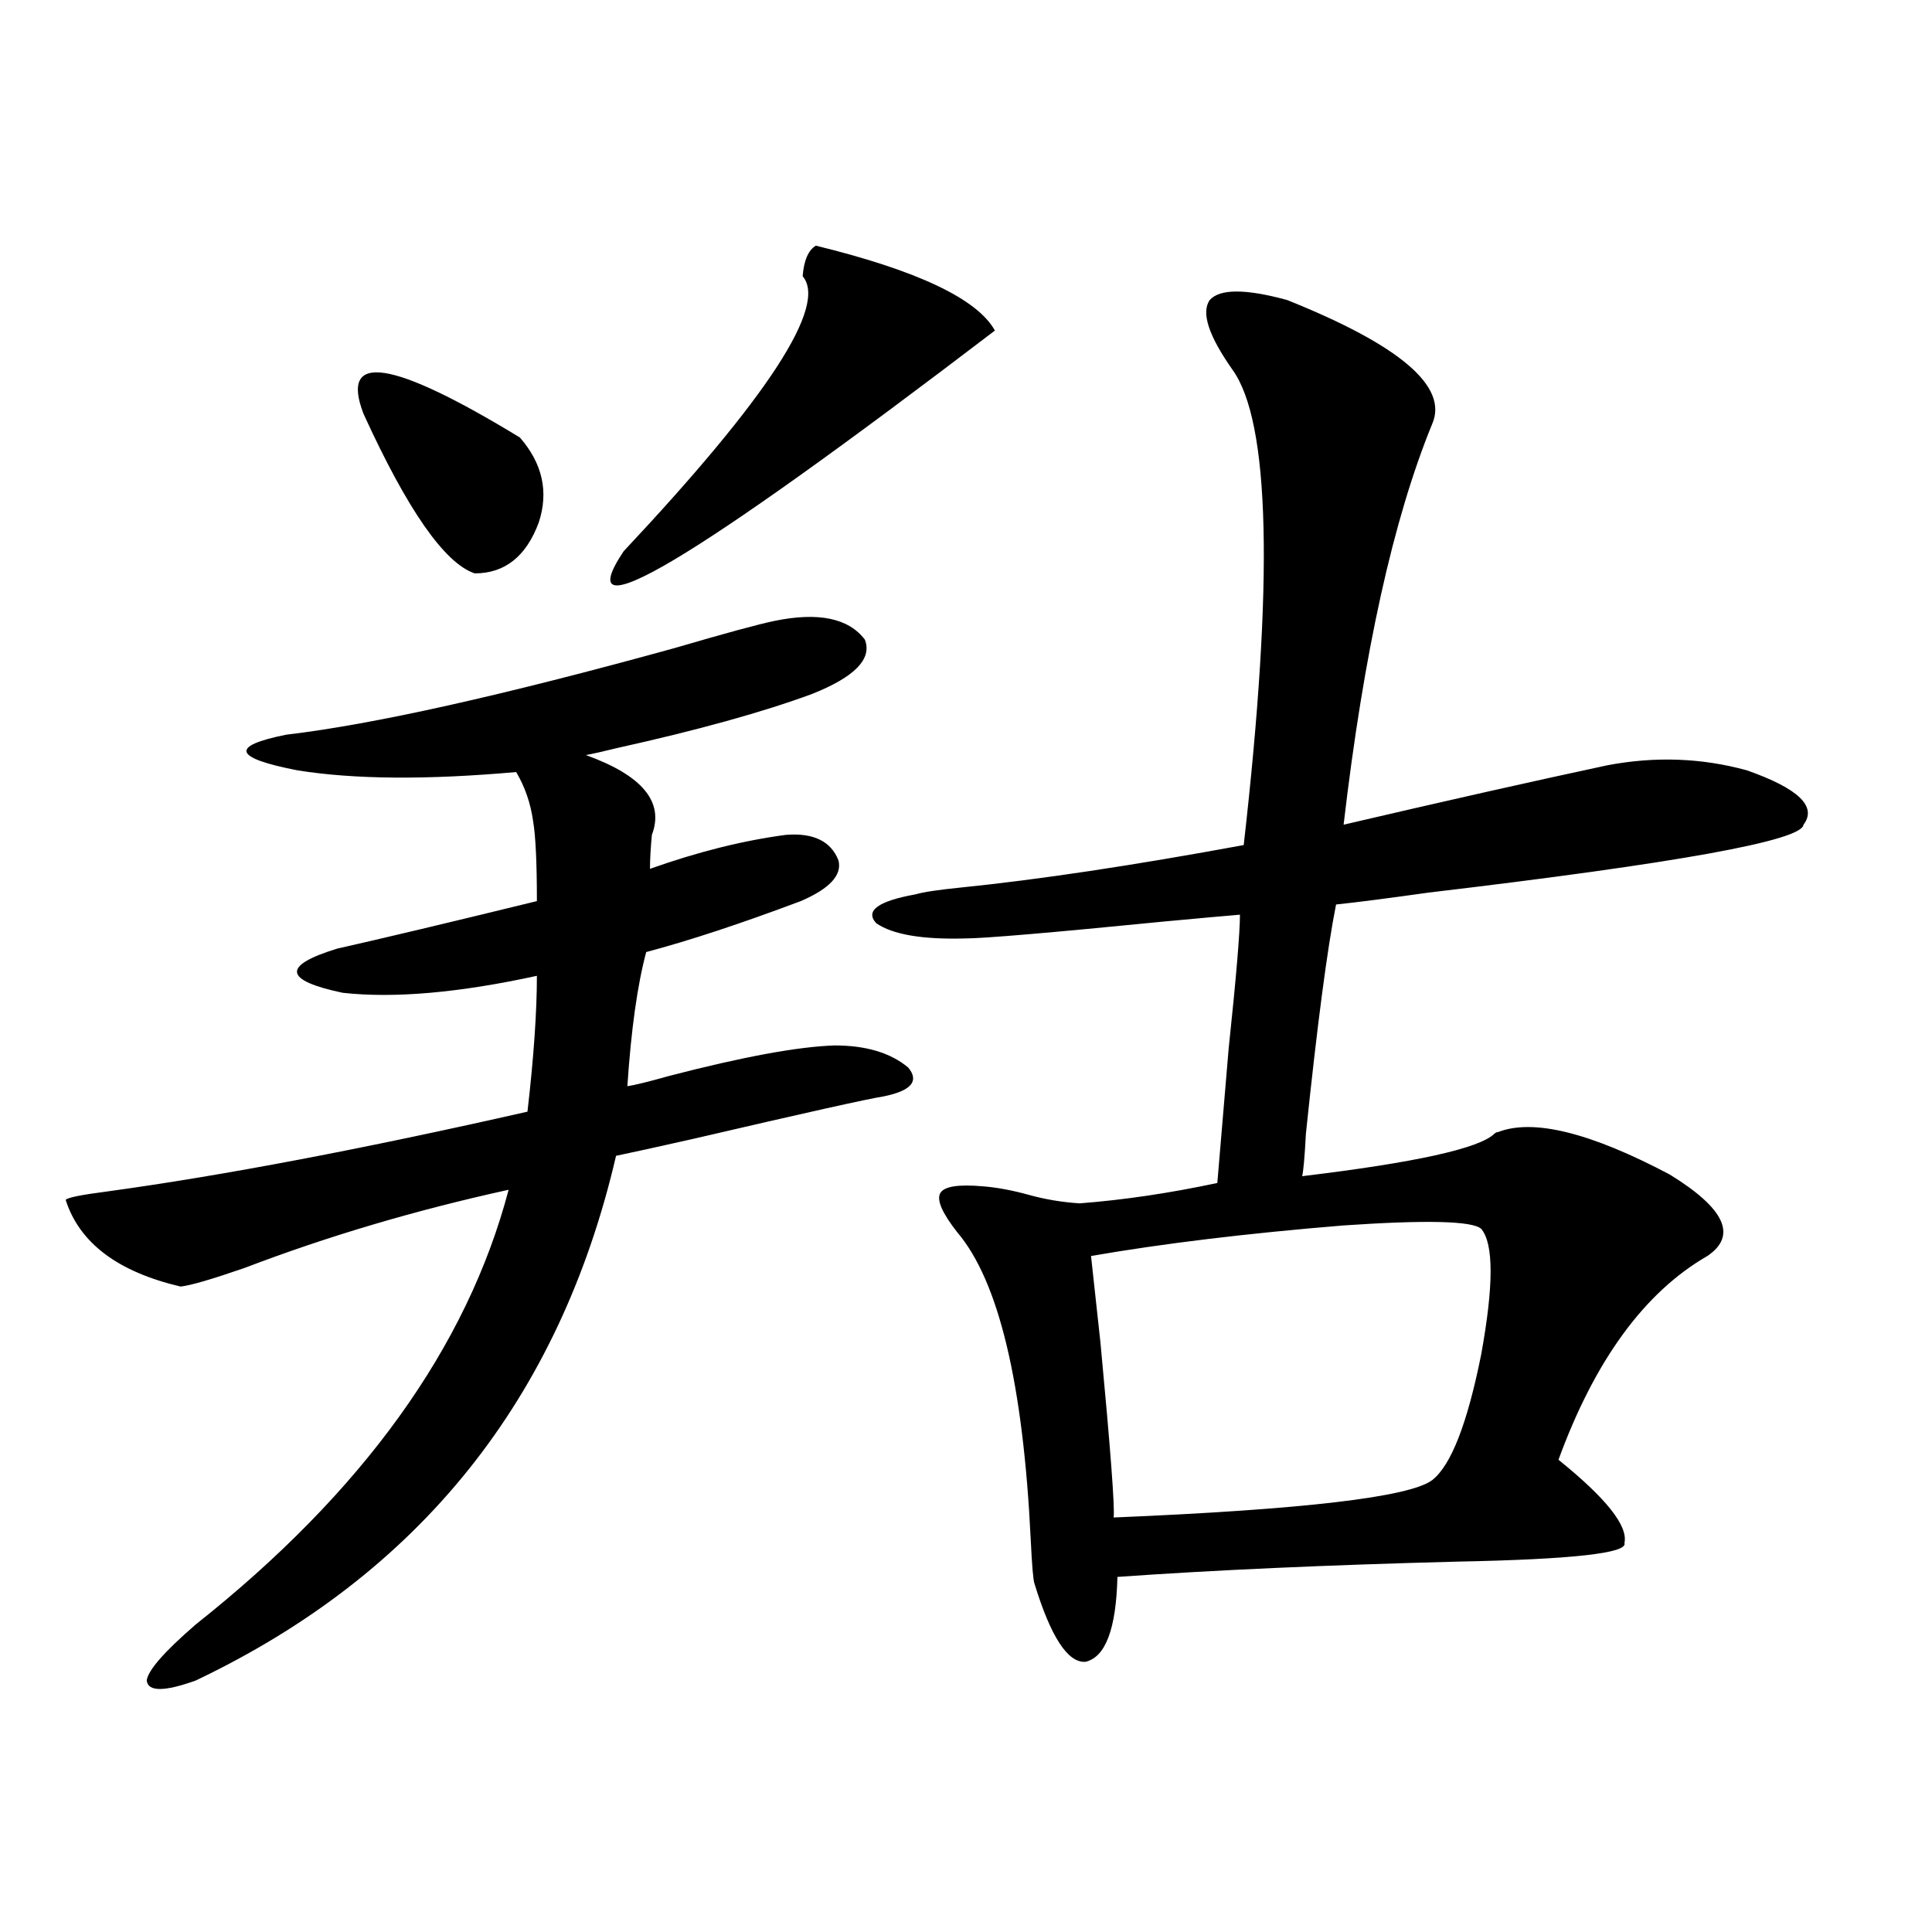 <?xml version="1.0" encoding="utf-8"?>
<!-- Generator: Adobe Illustrator 16.0.0, SVG Export Plug-In . SVG Version: 6.00 Build 0)  -->
<!DOCTYPE svg PUBLIC "-//W3C//DTD SVG 1.1//EN" "http://www.w3.org/Graphics/SVG/1.1/DTD/svg11.dtd">
<svg version="1.1" id="图层_1" xmlns="http://www.w3.org/2000/svg" xmlns:xlink="http://www.w3.org/1999/xlink" x="0px" y="0px"
	 width="1000px" height="1000px" viewBox="0 0 1000 1000" enable-background="new 0 0 1000 1000" xml:space="preserve">
<path d="M400.819,321.391c22.759-4.683,38.368-1.455,46.828,9.668c3.902,9.971-5.213,19.336-27.316,28.125
	c-25.365,9.38-59.19,18.76-101.461,28.125c-7.164,1.758-12.362,2.939-15.609,3.516c29.268,10.547,40.64,24.321,34.146,41.309
	c-0.655,7.031-0.976,12.896-0.976,17.578c24.71-8.789,48.124-14.639,70.242-17.578c14.299-1.167,23.414,3.228,27.316,13.184
	c1.951,7.622-4.558,14.653-19.512,21.094c-31.219,11.729-57.895,20.518-79.998,26.367c-4.558,17.002-7.805,40.142-9.756,69.434
	c3.902-0.576,11.052-2.334,21.463-5.273c38.368-9.956,66.98-15.229,85.852-15.82c16.25,0,28.933,3.818,38.048,11.426
	c5.854,7.031,1.616,12.017-12.683,14.941c-7.805,1.182-40.654,8.501-98.534,21.973c-18.216,4.106-31.554,7.031-39.999,8.789
	C289.603,724.232,217.074,814.76,101.314,869.828c-16.265,5.851-24.725,5.851-25.365,0c0.641-5.273,9.101-14.941,25.365-29.004
	c86.492-68.555,140.484-143.55,161.947-225c-48.139,10.547-93.656,24.033-136.582,40.43c-16.92,5.864-27.972,9.092-33.17,9.668
	c-32.529-7.607-52.361-22.549-59.511-44.824c0.641-1.167,7.805-2.637,21.463-4.395c59.831-8.198,132.345-21.973,217.556-41.309
	c3.247-28.125,4.878-51.553,4.878-70.313c-40.334,8.789-73.824,11.729-100.485,8.789c-30.578-6.44-31.554-14.063-2.927-22.852
	c23.414-5.273,57.88-13.472,103.412-24.609c0-19.912-0.655-33.687-1.951-41.309c-1.311-9.365-4.237-17.866-8.78-25.488
	c-46.188,4.106-83.9,3.818-113.168-0.879c-33.17-6.44-35.121-12.593-5.854-18.457c44.877-5.273,111.857-20.215,200.971-44.824
	C375.119,327.846,392.359,323.148,400.819,321.391z M188.142,214.164c-12.362-32.217,14.634-28.125,80.974,12.305
	c11.707,13.486,14.954,28.125,9.756,43.945c-6.509,17.578-17.561,26.367-33.17,26.367
	C230.092,291.508,210.9,263.974,188.142,214.164z M422.282,127.152c52.682,12.896,83.565,27.549,92.681,43.945
	C357.559,291.22,293.505,329.301,322.772,285.355c74.785-79.678,105.684-127.139,92.681-142.383
	C416.094,134.774,418.38,129.501,422.282,127.152z M666.179,155.277c58.535,23.442,83.565,44.824,75.12,64.16
	c-20.167,49.219-35.456,118.364-45.853,207.422c52.682-12.305,98.199-22.549,136.582-30.762c24.71-4.683,48.779-3.804,72.193,2.637
	c26.661,9.38,36.417,18.76,29.268,28.125c-0.655,8.213-65.364,19.927-194.142,35.156c-20.822,2.939-36.752,4.985-47.804,6.152
	c-4.558,22.852-9.756,62.402-15.609,118.652c-0.655,12.305-1.311,19.639-1.951,21.973c58.535-7.031,91.705-14.351,99.51-21.973
	c0.641-0.576,1.296-0.879,1.951-0.879c18.201-7.031,47.804,0.303,88.778,21.973c28.612,17.578,35.121,31.641,19.512,42.188
	c-32.529,18.76-58.215,53.916-77.071,105.469c24.71,19.927,36.097,34.277,34.146,43.066c1.951,5.273-26.996,8.501-86.827,9.668
	c-67.65,1.758-126.186,4.395-175.605,7.91c-0.655,26.944-6.188,41.598-16.585,43.945c-9.115,0.577-17.896-12.895-26.341-40.43
	c-0.655-1.758-1.311-9.365-1.951-22.852c-3.902-80.859-16.585-133.882-38.048-159.082c-7.805-9.956-10.731-16.699-8.78-20.215
	s9.421-4.683,22.438-3.516c7.149,0.591,14.954,2.061,23.414,4.395c8.445,2.349,17.226,3.818,26.341,4.395
	c22.759-1.758,46.493-5.273,71.218-10.547c1.296-15.229,3.247-38.369,5.854-69.434c3.902-36.914,5.854-60.054,5.854-69.434
	c-7.164,0.591-20.167,1.758-39.023,3.516c-59.19,5.864-93.656,8.789-103.412,8.789c-22.118,0.591-37.407-2.046-45.853-7.91
	c-5.854-6.44,0.976-11.426,20.487-14.941c3.902-1.167,11.707-2.334,23.414-3.516c40.319-4.092,89.099-11.426,146.338-21.973
	c15.609-137.109,13.658-219.136-5.854-246.094c-12.362-17.578-16.265-29.58-11.707-36.035
	C631.378,149.428,644.716,149.428,666.179,155.277z M766.664,636.039c-4.558-4.092-28.292-4.683-71.218-1.758
	c-50.09,4.106-93.656,9.38-130.729,15.82c1.296,11.729,2.927,26.67,4.878,44.824c5.198,55.083,7.47,85.254,6.829,90.527
	c98.199-4.092,153.167-10.547,164.874-19.336c9.756-7.607,18.201-29.292,25.365-65.039
	C773.158,665.346,773.158,643.661,766.664,636.039z"/>
</svg>
